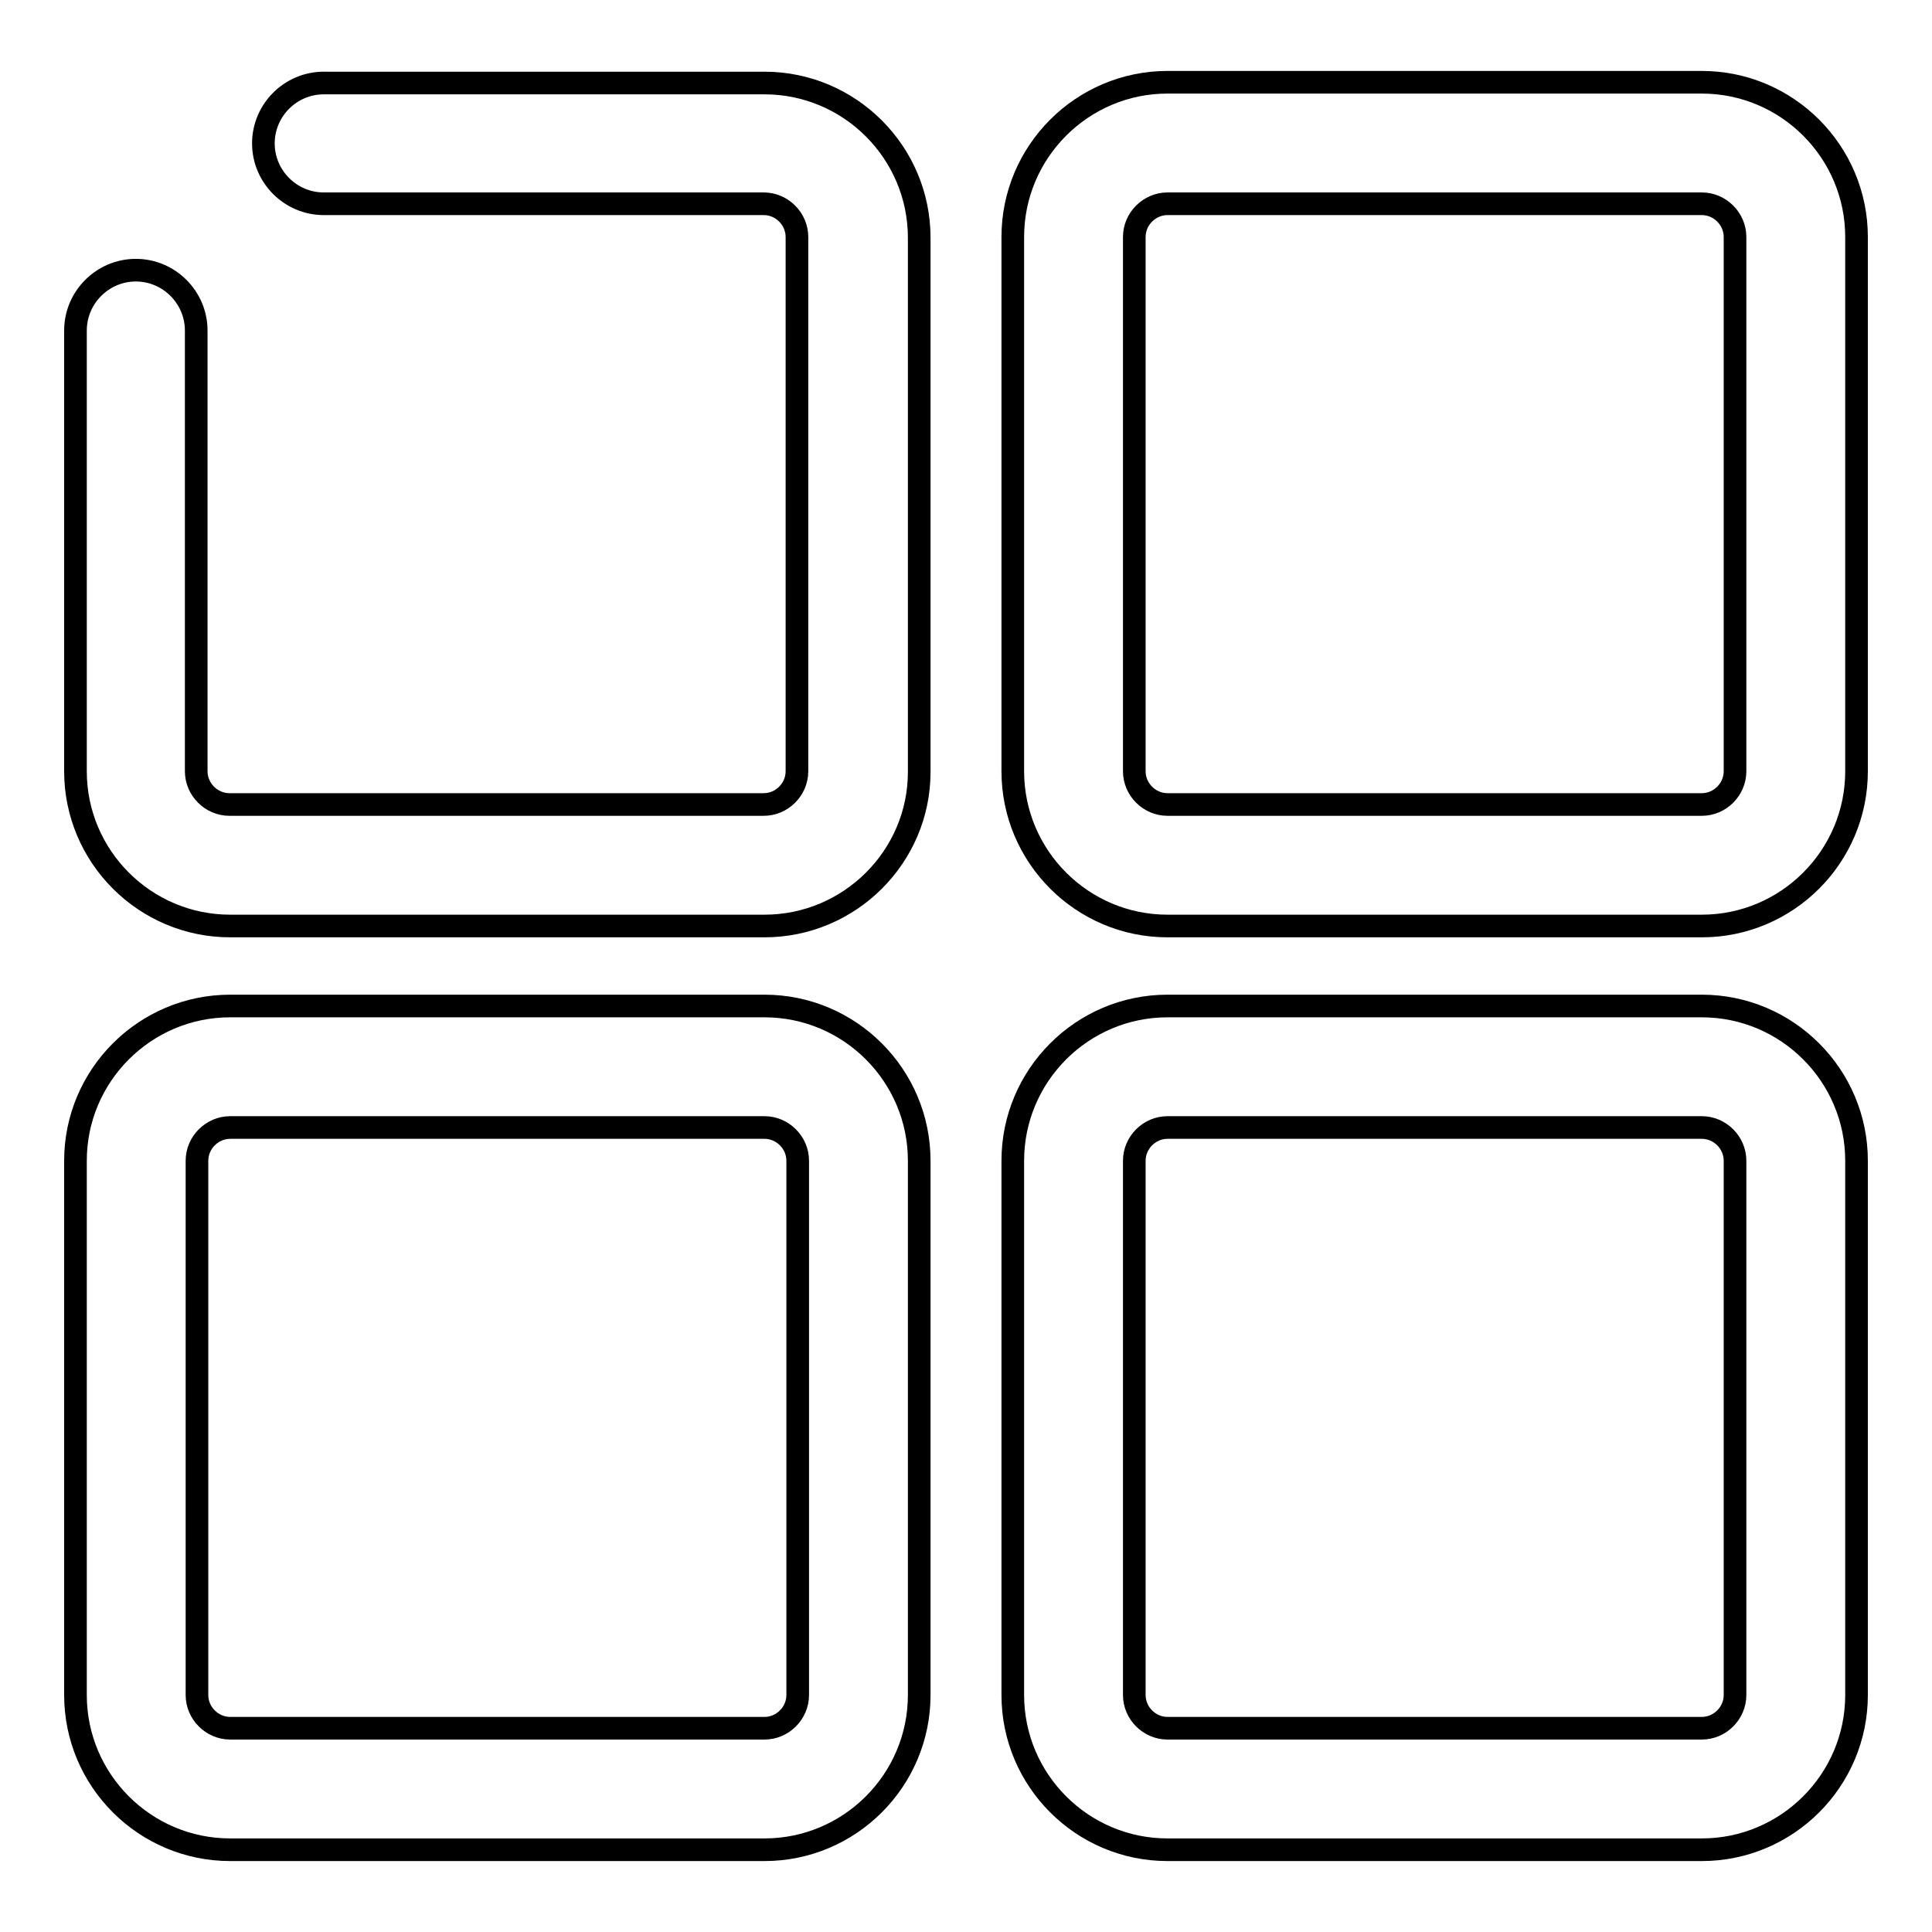 <?xml version="1.0" encoding="utf-8"?>
<!-- Svg Vector Icons : http://www.onlinewebfonts.com/icon -->
<!DOCTYPE svg PUBLIC "-//W3C//DTD SVG 1.1//EN" "http://www.w3.org/Graphics/SVG/1.1/DTD/svg11.dtd">
<svg version="1.1" xmlns="http://www.w3.org/2000/svg" xmlns:xlink="http://www.w3.org/1999/xlink" x="0px" y="0px" viewBox="0 0 256 256" enable-background="new 0 0 256 256" xml:space="preserve">
<g><g><path stroke-width="3" fill-opacity="0" stroke="#000000"  d="M225.5,122.7h-70.8c-11.3,0-20.5-9.2-20.5-20.5V31.4c0-11.3,9.2-20.5,20.5-20.5h70.8c11.3,0,20.5,9.2,20.5,20.5v70.8C246,113.5,236.8,122.7,225.5,122.7z M154.7,27c-2.4,0-4.4,2-4.4,4.4v70.8c0,2.4,2,4.4,4.4,4.4h70.8c2.4,0,4.4-2,4.4-4.4V31.4c0-2.4-2-4.4-4.4-4.4H154.7z"/><path stroke-width="3" fill-opacity="0" stroke="#000000"  d="M225.5,245.1h-70.8c-11.3,0-20.5-9.2-20.5-20.5v-70.8c0-11.3,9.2-20.5,20.5-20.5h70.8c11.3,0,20.5,9.2,20.5,20.5v70.8C246,235.9,236.8,245.1,225.5,245.1z M154.7,149.4c-2.4,0-4.4,2-4.4,4.4v70.8c0,2.4,2,4.4,4.4,4.4h70.8c2.4,0,4.4-2,4.4-4.4v-70.8c0-2.4-2-4.4-4.4-4.4H154.7L154.7,149.4z"/><path stroke-width="3" fill-opacity="0" stroke="#000000"  d="M101.3,245.1H30.5c-11.3,0-20.5-9.2-20.5-20.5v-70.8c0-11.3,9.2-20.5,20.5-20.5h70.8c11.3,0,20.5,9.2,20.5,20.5v70.8C121.8,235.9,112.6,245.1,101.3,245.1z M30.5,149.4c-2.4,0-4.4,2-4.4,4.4v70.8c0,2.4,2,4.4,4.4,4.4h70.8c2.4,0,4.4-2,4.4-4.4v-70.8c0-2.4-2-4.4-4.4-4.4H30.5L30.5,149.4z"/><path stroke-width="3" fill-opacity="0" stroke="#000000"  d="M101.3,122.7H30.5c-11.3,0-20.5-9.2-20.5-20.5V43.8c0-4.4,3.6-8,8-8c4.4,0,8,3.6,8,8v58.4c0,2.4,2,4.4,4.4,4.4h70.8c2.4,0,4.4-2,4.4-4.4V31.4c0-2.4-2-4.4-4.4-4.4H42.9c-4.4,0-8-3.6-8-8c0-4.4,3.6-8,8-8h58.4c11.3,0,20.5,9.2,20.5,20.5v70.8C121.8,113.5,112.6,122.7,101.3,122.7z"/></g></g>
</svg>